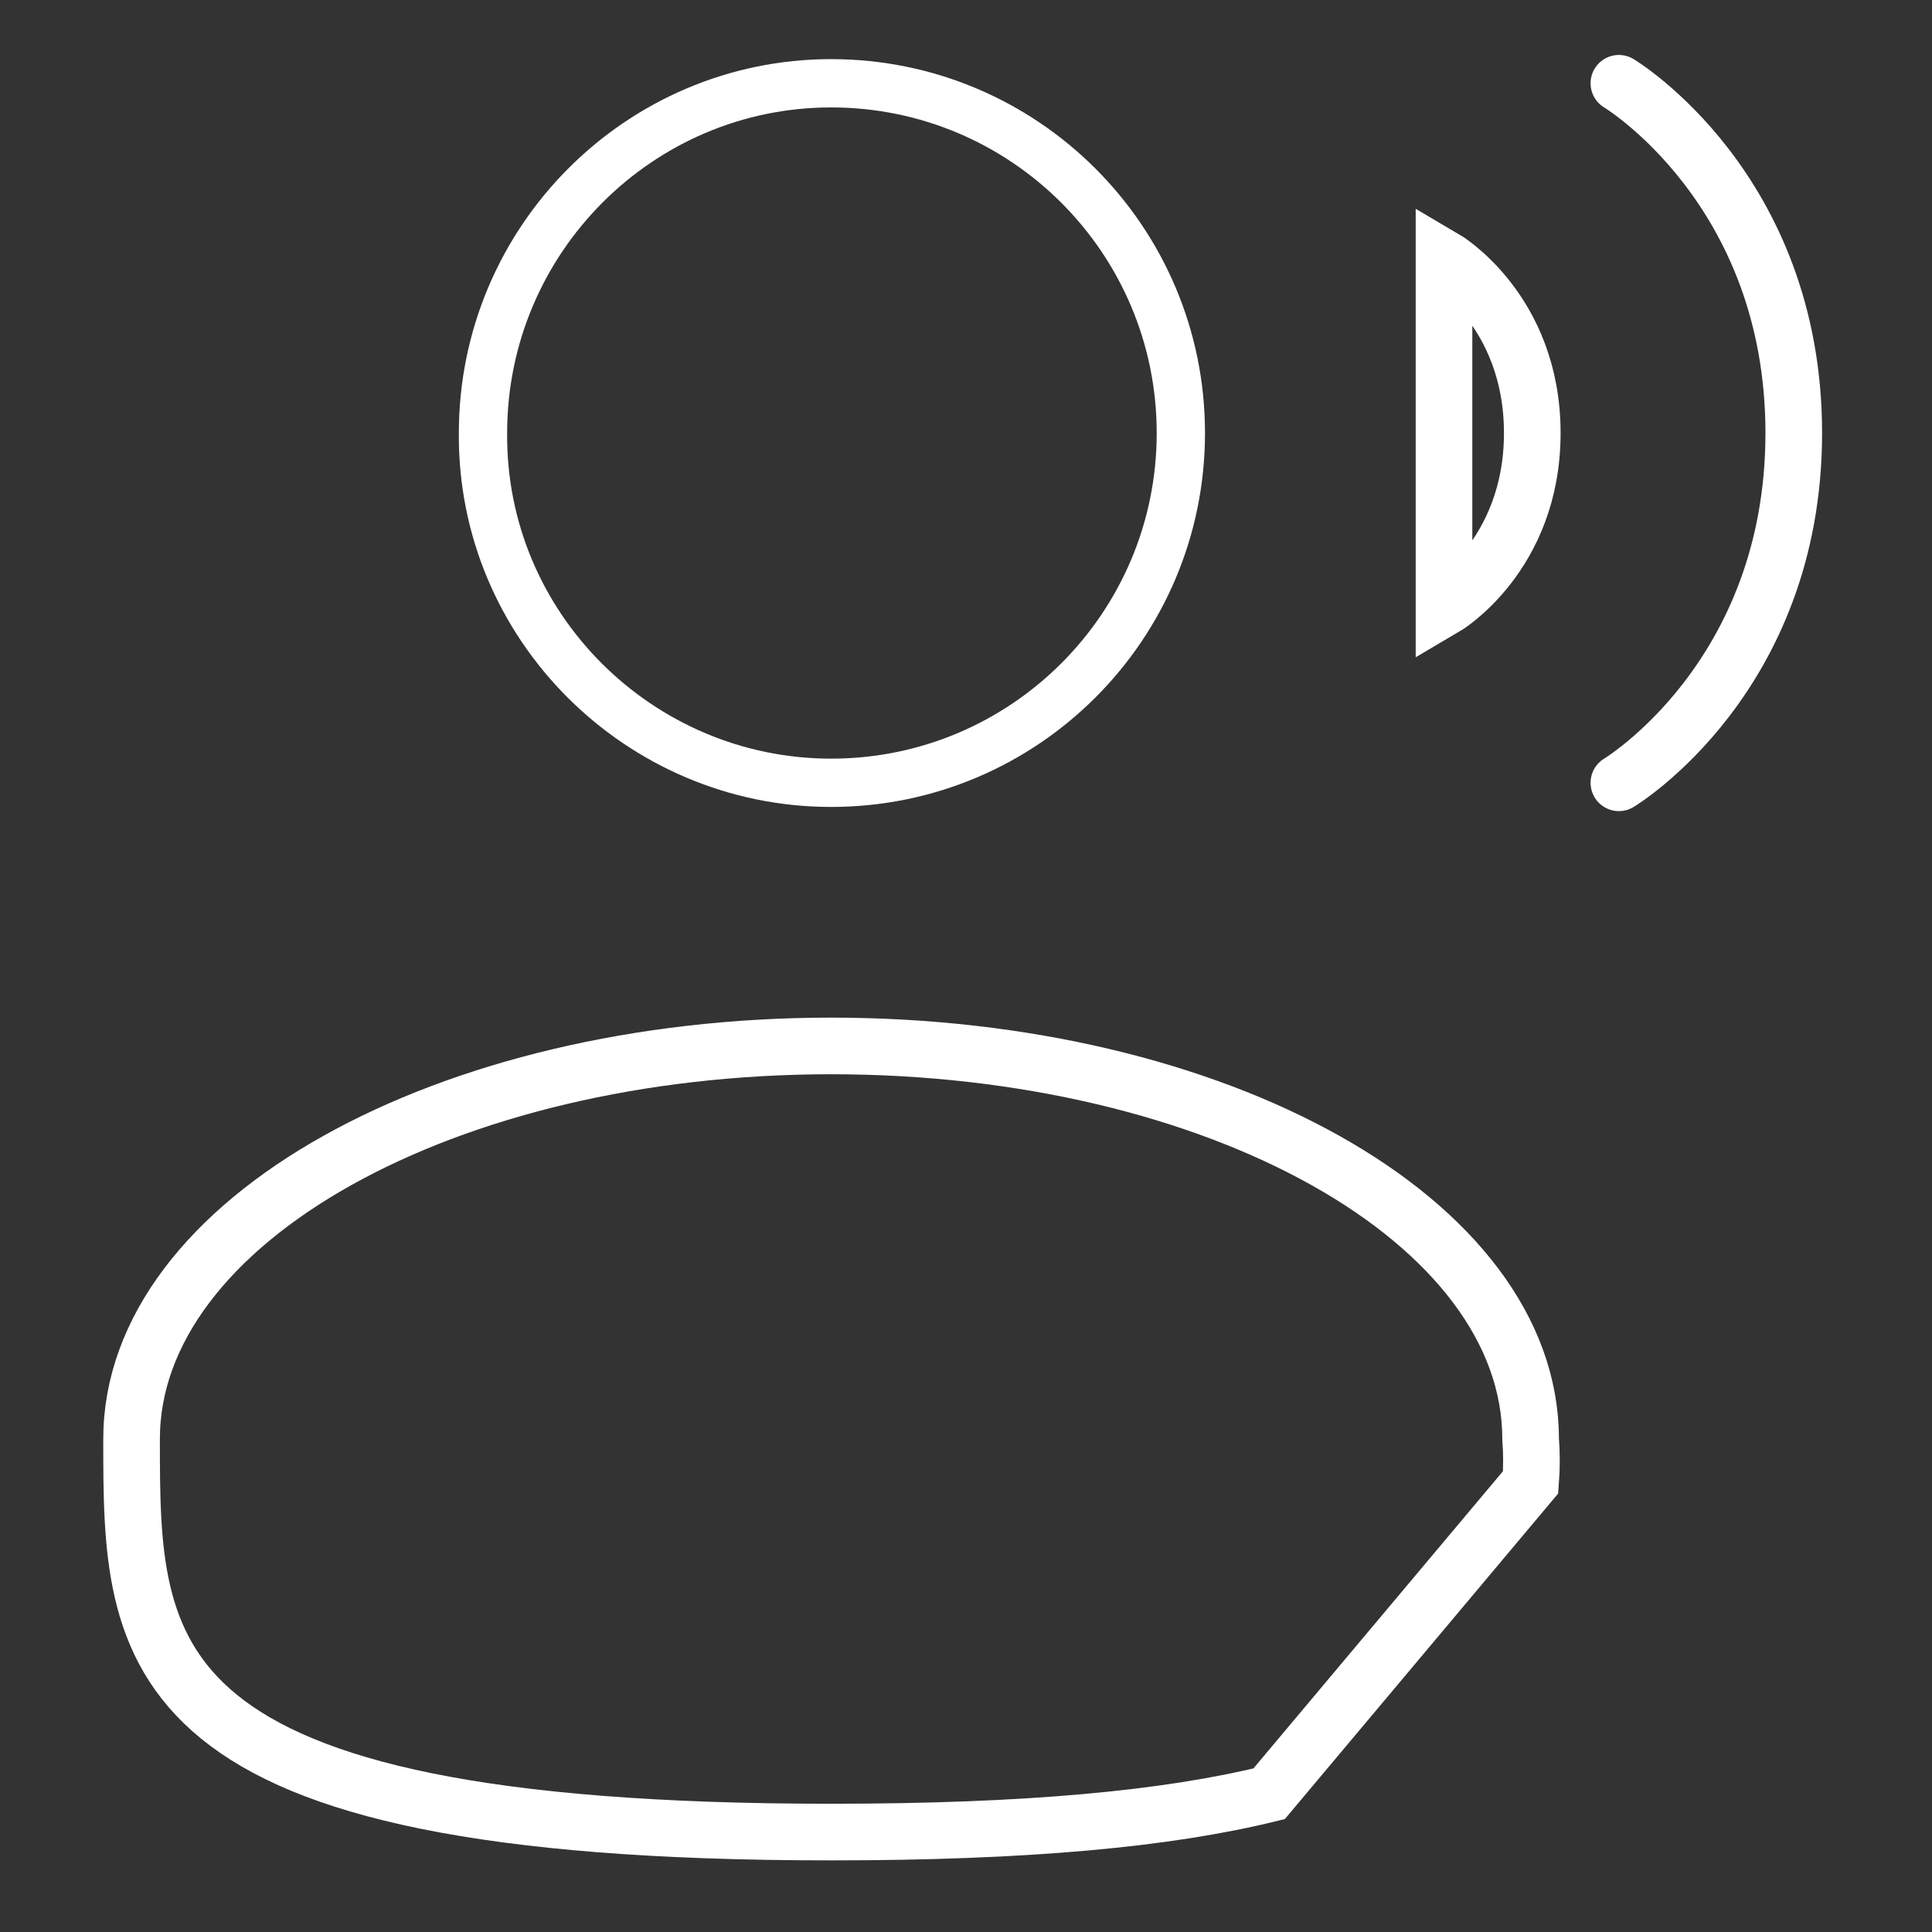 <svg version="1.2" xmlns="http://www.w3.org/2000/svg" viewBox="0 0 116 116" width="116" height="116">
	<rect x="0" y="0" width="116" height="116" fill="#333333" stroke="none"/>
	<title>service7icon-svg</title>
	<style>
		.s0 { fill: none;stroke: #ffffff;stroke-width: 2.9 } 
		.s1 { fill: none;stroke: #ffffff;stroke-linecap: round;stroke-width: 3.4 } 
	</style>
	<path id="Layer" fill-rule="evenodd" class="s0" d="m49.9 47c11.6 0 21-9.4 21-21 0-11.6-9.4-21-21-21-11.5 0-20.9 9.4-20.9 21-0.1 11.6 9.4 21 20.9 21z"/>
	<path id="Layer" fill-rule="evenodd" class="s1" d="m97.2 47c0 0 10.5-6.3 10.5-21 0-14.7-10.5-21-10.5-21m-10.5 31.5c0 0 5.3-3.1 5.3-10.5 0-7.4-5.3-10.5-5.3-10.5zm5.2 52.5q0.1-1.3 0-2.6c0-13.1-18.8-23.6-42-23.6-23.1 0-42 10.5-42 23.6 0 13 0 23.6 42 23.6 11.8 0 20.2-0.8 26.3-2.3z"/>
</svg>